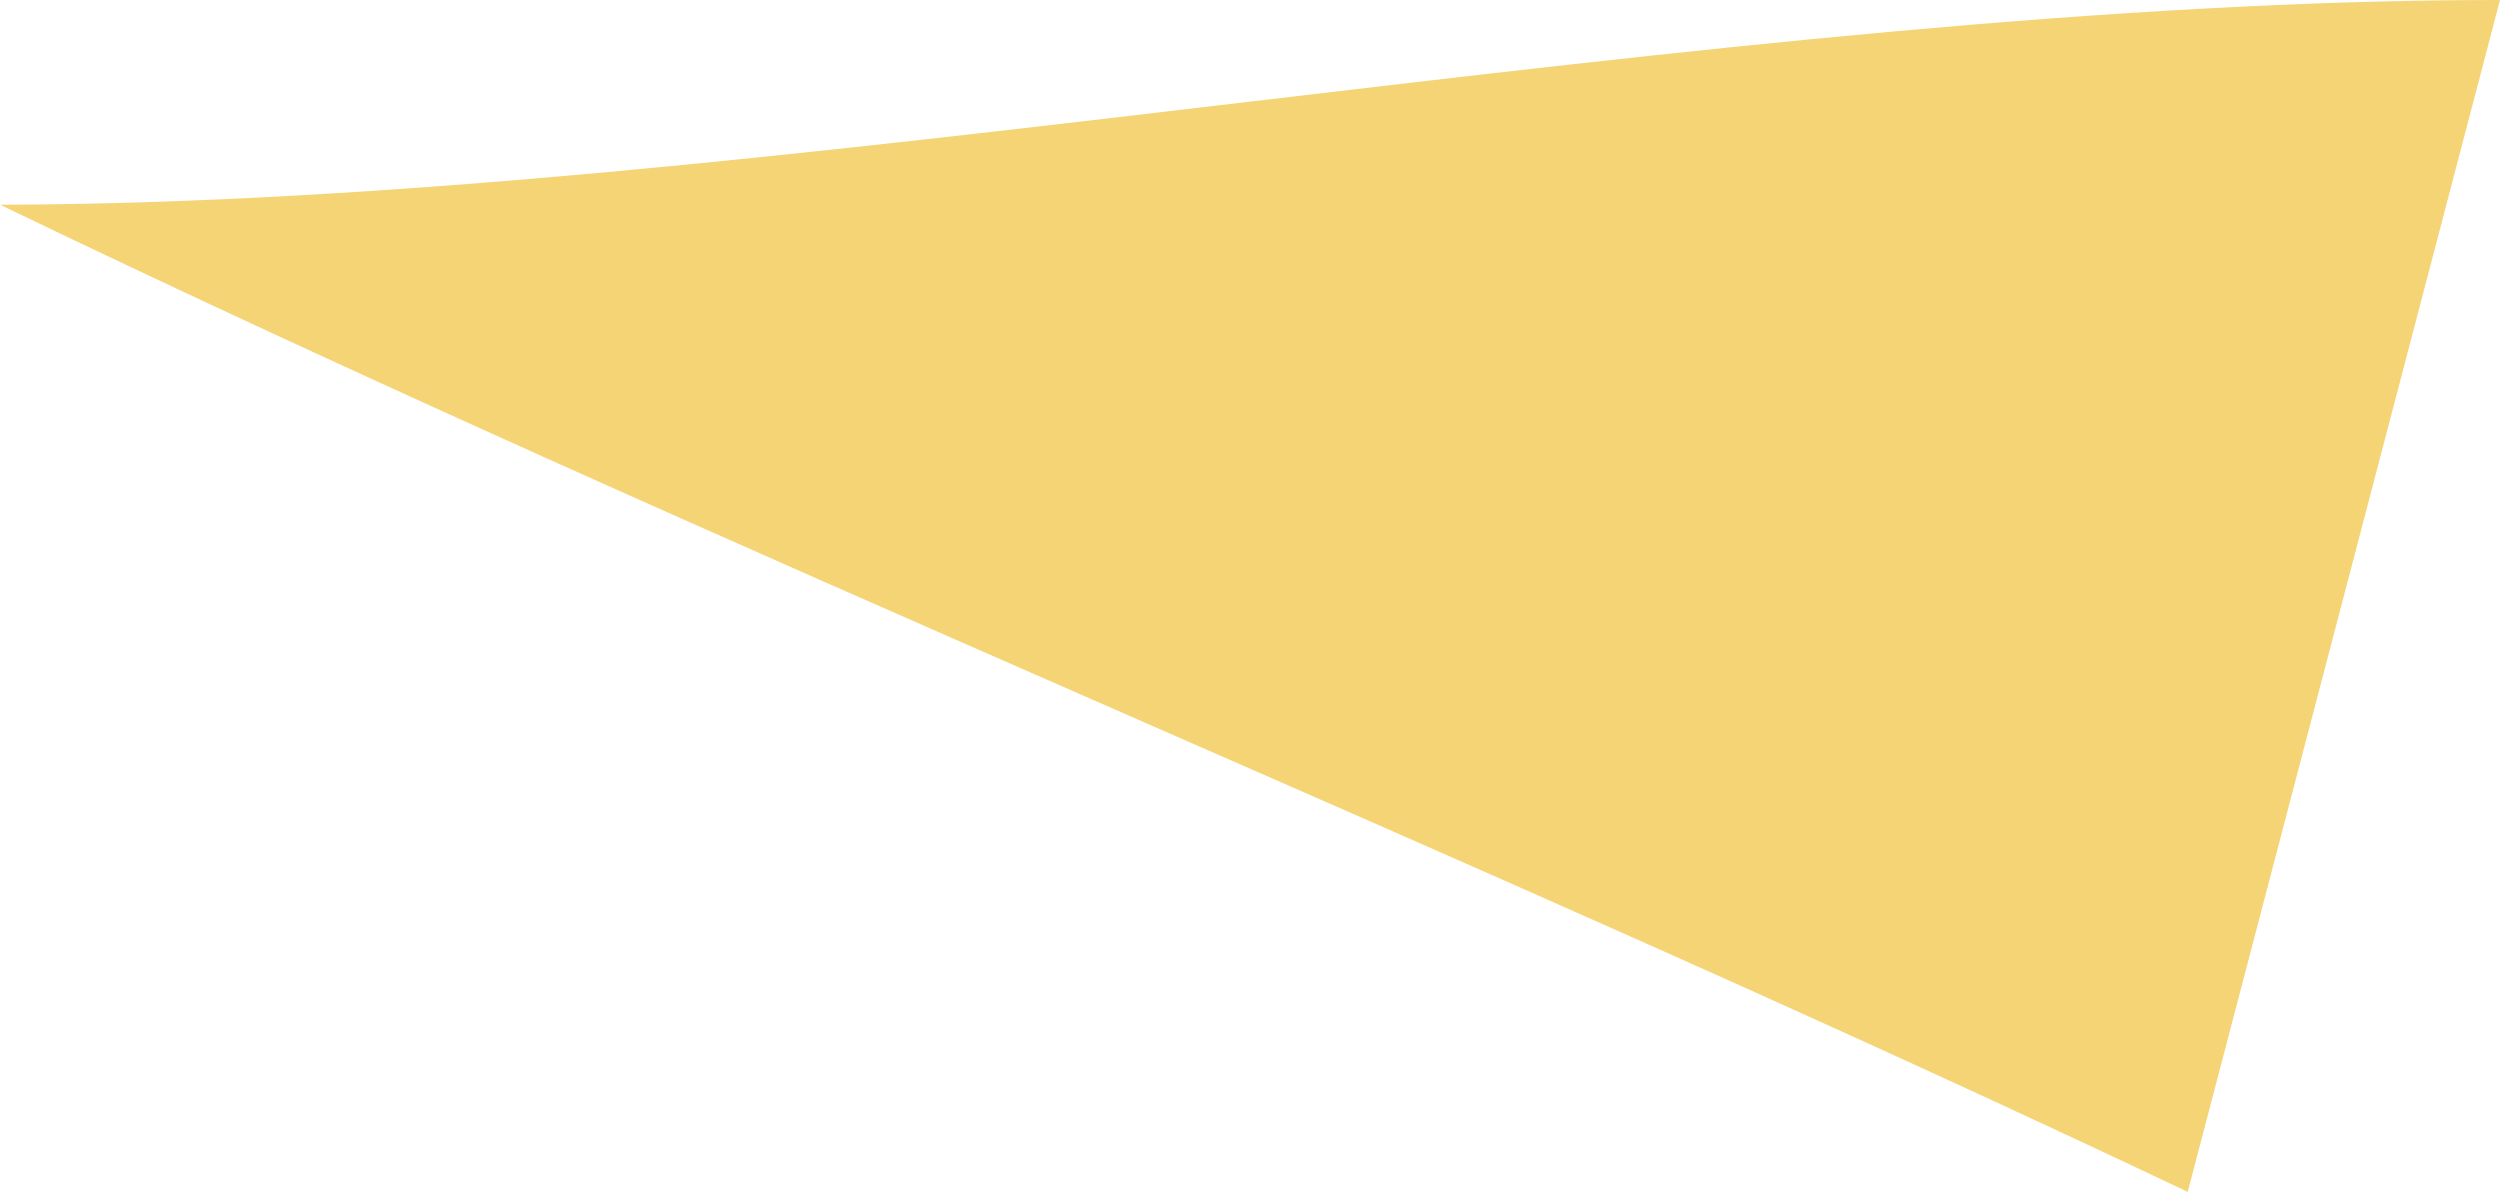 <svg xmlns="http://www.w3.org/2000/svg" viewBox="0 0 14.41 6.87"><g id="Layer_2" data-name="Layer 2"><g id="Group_44023" data-name="Group 44023"><g id="Group_44022" data-name="Group 44022"><g id="Group_44021" data-name="Group 44021"><g id="Group_44020" data-name="Group 44020"><path id="Path_588291" data-name="Path 588291" d="M0,1.18c4.15,2,8.46,3.72,12.61,5.69L14.41,0C9.93,0,4.47,1.17,0,1.18" style="fill:#f5d475"/></g></g></g></g></g></svg>